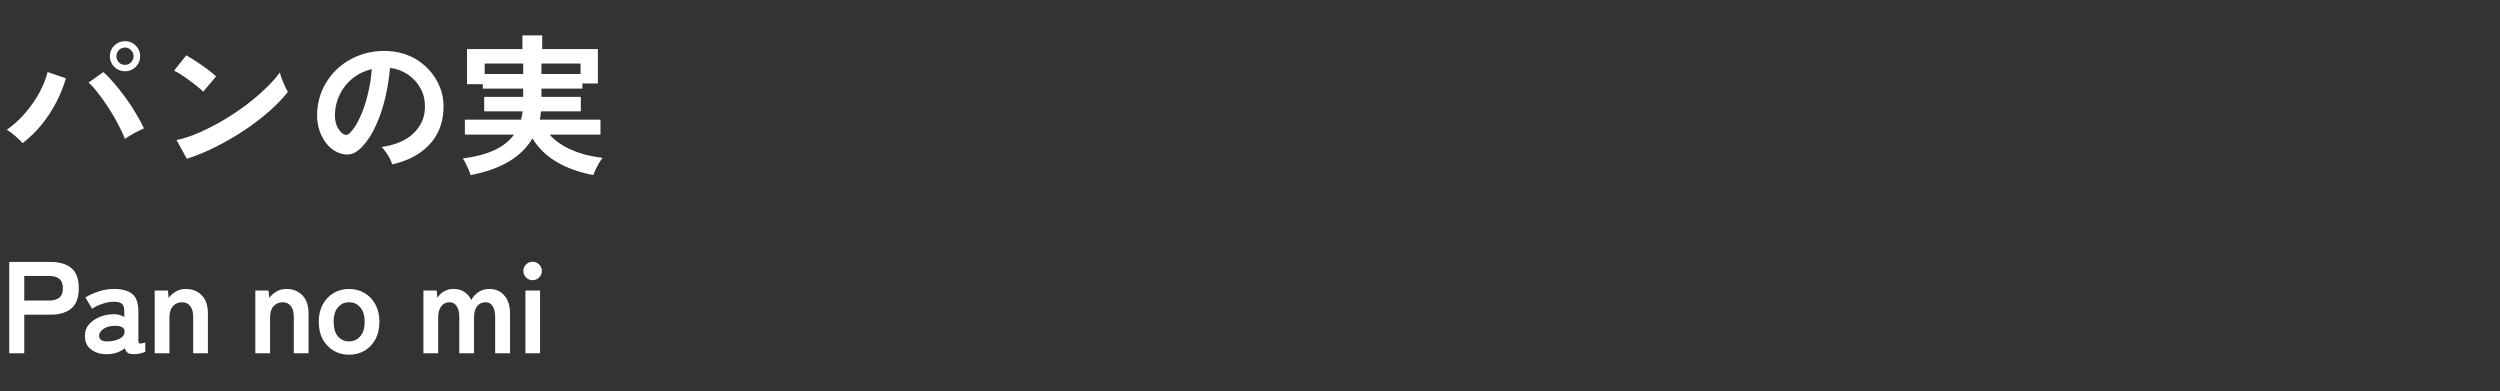<svg width="460" height="72" viewBox="0 0 460 72" fill="none" xmlns="http://www.w3.org/2000/svg">
<rect x="0" y="0" width="460" height="72" fill="#333333" stroke="none"/>
<path d="M4.172 26.332C3.836 25.959 3.388 25.529 2.828 25.044C2.287 24.559 1.764 24.167 1.26 23.868C2.492 23.009 3.621 21.983 4.648 20.788C5.675 19.593 6.543 18.343 7.252 17.036C7.961 15.711 8.465 14.451 8.764 13.256L12.124 14.404C11.713 15.86 11.125 17.325 10.36 18.8C9.613 20.256 8.717 21.628 7.672 22.916C6.627 24.204 5.46 25.343 4.172 26.332ZM22.988 25.548C22.671 24.727 22.251 23.831 21.728 22.86C21.224 21.871 20.655 20.891 20.02 19.92C19.404 18.949 18.769 18.053 18.116 17.232C17.481 16.392 16.875 15.711 16.296 15.188L19.04 13.256C19.693 13.853 20.365 14.563 21.056 15.384C21.765 16.205 22.456 17.083 23.128 18.016C23.819 18.949 24.444 19.901 25.004 20.872C25.583 21.824 26.077 22.739 26.488 23.616C26.021 23.821 25.452 24.101 24.78 24.456C24.127 24.811 23.529 25.175 22.988 25.548ZM23.016 13.116C22.251 13.116 21.588 12.845 21.028 12.304C20.487 11.763 20.216 11.109 20.216 10.344C20.216 9.579 20.487 8.925 21.028 8.384C21.588 7.843 22.251 7.572 23.016 7.572C23.781 7.572 24.435 7.843 24.976 8.384C25.517 8.925 25.788 9.579 25.788 10.344C25.788 11.109 25.517 11.763 24.976 12.304C24.435 12.845 23.781 13.116 23.016 13.116ZM23.016 11.94C23.445 11.94 23.809 11.781 24.108 11.464C24.425 11.147 24.584 10.773 24.584 10.344C24.584 9.915 24.425 9.541 24.108 9.224C23.809 8.907 23.445 8.748 23.016 8.748C22.568 8.748 22.185 8.907 21.868 9.224C21.569 9.541 21.42 9.915 21.42 10.344C21.42 10.773 21.569 11.147 21.868 11.464C22.185 11.781 22.568 11.94 23.016 11.94ZM34.384 29.216L32.48 25.772C33.805 25.492 35.196 25.035 36.652 24.4C38.127 23.747 39.601 22.991 41.076 22.132C42.551 21.255 43.951 20.321 45.276 19.332C46.601 18.324 47.796 17.307 48.86 16.28C49.943 15.253 50.82 14.273 51.492 13.34C51.567 13.657 51.688 14.049 51.856 14.516C52.043 14.983 52.239 15.44 52.444 15.888C52.649 16.317 52.827 16.653 52.976 16.896C52.061 18.072 50.913 19.267 49.532 20.48C48.169 21.675 46.657 22.832 44.996 23.952C43.335 25.053 41.599 26.061 39.788 26.976C37.977 27.891 36.176 28.637 34.384 29.216ZM37.38 16.868C37.137 16.607 36.792 16.299 36.344 15.944C35.915 15.589 35.429 15.216 34.888 14.824C34.365 14.432 33.852 14.077 33.348 13.76C32.844 13.424 32.405 13.172 32.032 13.004L34.272 10.176C34.645 10.381 35.084 10.643 35.588 10.96C36.092 11.277 36.605 11.623 37.128 11.996C37.669 12.369 38.173 12.743 38.64 13.116C39.107 13.471 39.48 13.788 39.76 14.068L37.38 16.868ZM72.156 30.252C72.081 29.953 71.941 29.599 71.736 29.188C71.531 28.777 71.288 28.385 71.008 28.012C70.747 27.62 70.485 27.303 70.224 27.06C72.781 26.668 74.723 25.837 76.048 24.568C77.392 23.28 78.101 21.768 78.176 20.032C78.251 18.651 77.999 17.419 77.42 16.336C76.841 15.253 76.048 14.376 75.04 13.704C74.051 13.032 72.959 12.631 71.764 12.5C71.615 14.236 71.335 16.009 70.924 17.82C70.513 19.631 69.953 21.329 69.244 22.916C68.553 24.503 67.704 25.847 66.696 26.948C65.931 27.769 65.184 28.245 64.456 28.376C63.747 28.507 62.991 28.404 62.188 28.068C61.404 27.732 60.713 27.2 60.116 26.472C59.519 25.744 59.061 24.885 58.744 23.896C58.427 22.888 58.296 21.815 58.352 20.676C58.445 18.977 58.847 17.428 59.556 16.028C60.265 14.609 61.217 13.387 62.412 12.36C63.607 11.333 64.979 10.559 66.528 10.036C68.077 9.513 69.729 9.299 71.484 9.392C72.903 9.467 74.237 9.784 75.488 10.344C76.739 10.904 77.831 11.679 78.764 12.668C79.716 13.639 80.444 14.768 80.948 16.056C81.471 17.344 81.685 18.753 81.592 20.284C81.461 22.841 80.565 24.988 78.904 26.724C77.243 28.441 74.993 29.617 72.156 30.252ZM63.056 24.596C63.261 24.745 63.476 24.82 63.7 24.82C63.924 24.82 64.148 24.708 64.372 24.484C65.044 23.812 65.66 22.86 66.22 21.628C66.799 20.396 67.275 19.005 67.648 17.456C68.04 15.907 68.292 14.329 68.404 12.724C67.116 13.023 65.968 13.564 64.96 14.348C63.971 15.132 63.187 16.084 62.608 17.204C62.029 18.305 61.703 19.519 61.628 20.844C61.591 21.721 61.703 22.487 61.964 23.14C62.244 23.775 62.608 24.26 63.056 24.596ZM86.576 32.212C86.501 31.932 86.38 31.587 86.212 31.176C86.044 30.784 85.857 30.392 85.652 30C85.465 29.627 85.297 29.347 85.148 29.16C87.369 28.88 89.273 28.385 90.86 27.676C92.447 26.967 93.688 25.996 94.584 24.764H85.54V22.02H95.872C95.947 21.777 96.003 21.535 96.04 21.292C96.096 21.031 96.133 20.76 96.152 20.48H89.096V17.82H96.264V16.308H88.844V15.496H85.932V9.028H96.124V6.508H99.764V9.028H110.012V15.356H107.156V16.308H99.624V17.82H106.876V20.48H99.54C99.521 20.741 99.493 21.003 99.456 21.264C99.419 21.507 99.372 21.759 99.316 22.02H110.488V24.764H101.136C102.107 25.884 103.441 26.817 105.14 27.564C106.839 28.311 108.752 28.805 110.88 29.048C110.693 29.272 110.479 29.58 110.236 29.972C110.012 30.364 109.797 30.765 109.592 31.176C109.405 31.587 109.265 31.932 109.172 32.212C106.577 31.727 104.319 30.915 102.396 29.776C100.492 28.637 99.017 27.2 97.972 25.464C95.937 28.917 92.139 31.167 86.576 32.212ZM99.624 13.62H106.82V11.688H99.624V13.62ZM89.18 13.62H96.264V11.688H89.18V13.62ZM1.704 65V48.2H9.384C10.952 48.2 12.192 48.568 13.104 49.304C14.032 50.04 14.496 51.28 14.496 53.024C14.496 54.768 14.032 56.016 13.104 56.768C12.192 57.52 10.952 57.896 9.384 57.896H4.464V65H1.704ZM4.464 55.304H9C9.816 55.304 10.448 55.128 10.896 54.776C11.344 54.424 11.568 53.84 11.568 53.024C11.568 52.224 11.344 51.648 10.896 51.296C10.448 50.944 9.816 50.768 9 50.768H4.464V55.304ZM19.917 65.168C18.669 65.216 17.637 64.944 16.821 64.352C16.021 63.76 15.621 62.904 15.621 61.784C15.621 60.968 15.869 60.272 16.365 59.696C16.861 59.12 17.501 58.672 18.285 58.352C19.069 58.016 19.877 57.84 20.709 57.824C21.125 57.792 21.517 57.824 21.885 57.92C22.253 58.016 22.581 58.152 22.869 58.328V57.32C22.869 56.568 22.709 56.08 22.389 55.856C22.069 55.632 21.597 55.52 20.973 55.52C20.301 55.52 19.589 55.648 18.837 55.904C18.101 56.144 17.469 56.448 16.941 56.816L15.717 54.728C16.373 54.312 17.165 53.952 18.093 53.648C19.021 53.328 19.981 53.168 20.973 53.168C22.461 53.168 23.581 53.472 24.333 54.08C25.085 54.672 25.461 55.752 25.461 57.32V62.624C25.461 62.96 25.533 63.152 25.677 63.2C25.837 63.248 26.189 63.192 26.733 63.032V64.736C26.493 64.848 26.189 64.944 25.821 65.024C25.469 65.12 25.085 65.168 24.669 65.168C24.173 65.168 23.789 65.088 23.517 64.928C23.261 64.752 23.077 64.464 22.965 64.064C22.565 64.4 22.101 64.664 21.573 64.856C21.045 65.032 20.493 65.136 19.917 65.168ZM19.869 62.816C20.765 62.784 21.501 62.608 22.077 62.288C22.669 61.968 22.949 61.512 22.917 60.92C22.901 60.536 22.701 60.272 22.317 60.128C21.949 59.984 21.485 59.928 20.925 59.96C20.141 59.976 19.493 60.176 18.981 60.56C18.469 60.928 18.221 61.344 18.237 61.808C18.269 62.528 18.813 62.864 19.869 62.816ZM28.465 65V53.456H30.889L31.033 54.824C31.353 54.376 31.777 53.992 32.305 53.672C32.833 53.336 33.457 53.168 34.177 53.168C35.377 53.168 36.353 53.552 37.105 54.32C37.873 55.088 38.257 56.216 38.257 57.704V65H35.545V58.352C35.545 57.44 35.361 56.76 34.993 56.312C34.625 55.848 34.129 55.616 33.505 55.616C32.817 55.616 32.257 55.856 31.825 56.336C31.393 56.8 31.177 57.496 31.177 58.424V65H28.465ZM46.981 65V53.456H49.406L49.55 54.824C49.87 54.376 50.294 53.992 50.822 53.672C51.349 53.336 51.974 53.168 52.694 53.168C53.894 53.168 54.87 53.552 55.621 54.32C56.389 55.088 56.773 56.216 56.773 57.704V65H54.062V58.352C54.062 57.44 53.877 56.76 53.51 56.312C53.142 55.848 52.645 55.616 52.022 55.616C51.334 55.616 50.773 55.856 50.342 56.336C49.91 56.8 49.694 57.496 49.694 58.424V65H46.981ZM64.219 65.264C63.163 65.264 62.212 65.016 61.364 64.52C60.532 64.008 59.867 63.304 59.371 62.408C58.892 61.496 58.651 60.432 58.651 59.216C58.651 58 58.892 56.944 59.371 56.048C59.867 55.136 60.532 54.432 61.364 53.936C62.212 53.424 63.163 53.168 64.219 53.168C65.308 53.168 66.267 53.424 67.1 53.936C67.948 54.432 68.612 55.136 69.091 56.048C69.572 56.944 69.811 58 69.811 59.216C69.811 60.432 69.572 61.496 69.091 62.408C68.612 63.304 67.948 64.008 67.1 64.52C66.267 65.016 65.308 65.264 64.219 65.264ZM64.219 62.816C65.067 62.816 65.755 62.504 66.284 61.88C66.828 61.256 67.1 60.368 67.1 59.216C67.1 58.064 66.828 57.176 66.284 56.552C65.755 55.928 65.067 55.616 64.219 55.616C63.388 55.616 62.708 55.928 62.179 56.552C61.651 57.176 61.388 58.064 61.388 59.216C61.388 60.368 61.651 61.256 62.179 61.88C62.708 62.504 63.388 62.816 64.219 62.816ZM77.909 65V53.456H80.333L80.501 54.848C80.725 54.368 81.101 53.968 81.629 53.648C82.157 53.328 82.765 53.168 83.453 53.168C84.205 53.168 84.861 53.344 85.421 53.696C85.981 54.048 86.413 54.552 86.717 55.208C87.021 54.616 87.461 54.128 88.037 53.744C88.629 53.36 89.301 53.168 90.053 53.168C91.189 53.168 92.101 53.568 92.789 54.368C93.493 55.152 93.845 56.264 93.845 57.704V65H91.109V58.328C91.109 57.48 90.957 56.816 90.653 56.336C90.349 55.856 89.925 55.616 89.381 55.616C88.693 55.616 88.157 55.864 87.773 56.36C87.405 56.856 87.221 57.56 87.221 58.472V65H84.509V58.328C84.509 57.48 84.349 56.816 84.029 56.336C83.709 55.856 83.277 55.616 82.733 55.616C82.061 55.616 81.541 55.872 81.173 56.384C80.805 56.88 80.621 57.576 80.621 58.472V65H77.909ZM96.68 65V53.456H99.368V65H96.68ZM98 51.56C97.536 51.56 97.136 51.392 96.8 51.056C96.464 50.72 96.296 50.32 96.296 49.856C96.296 49.392 96.464 48.992 96.8 48.656C97.136 48.32 97.536 48.152 98 48.152C98.464 48.152 98.864 48.32 99.2 48.656C99.536 48.992 99.704 49.392 99.704 49.856C99.704 50.32 99.536 50.72 99.2 51.056C98.864 51.392 98.464 51.56 98 51.56Z" fill="white"/>
</svg>

